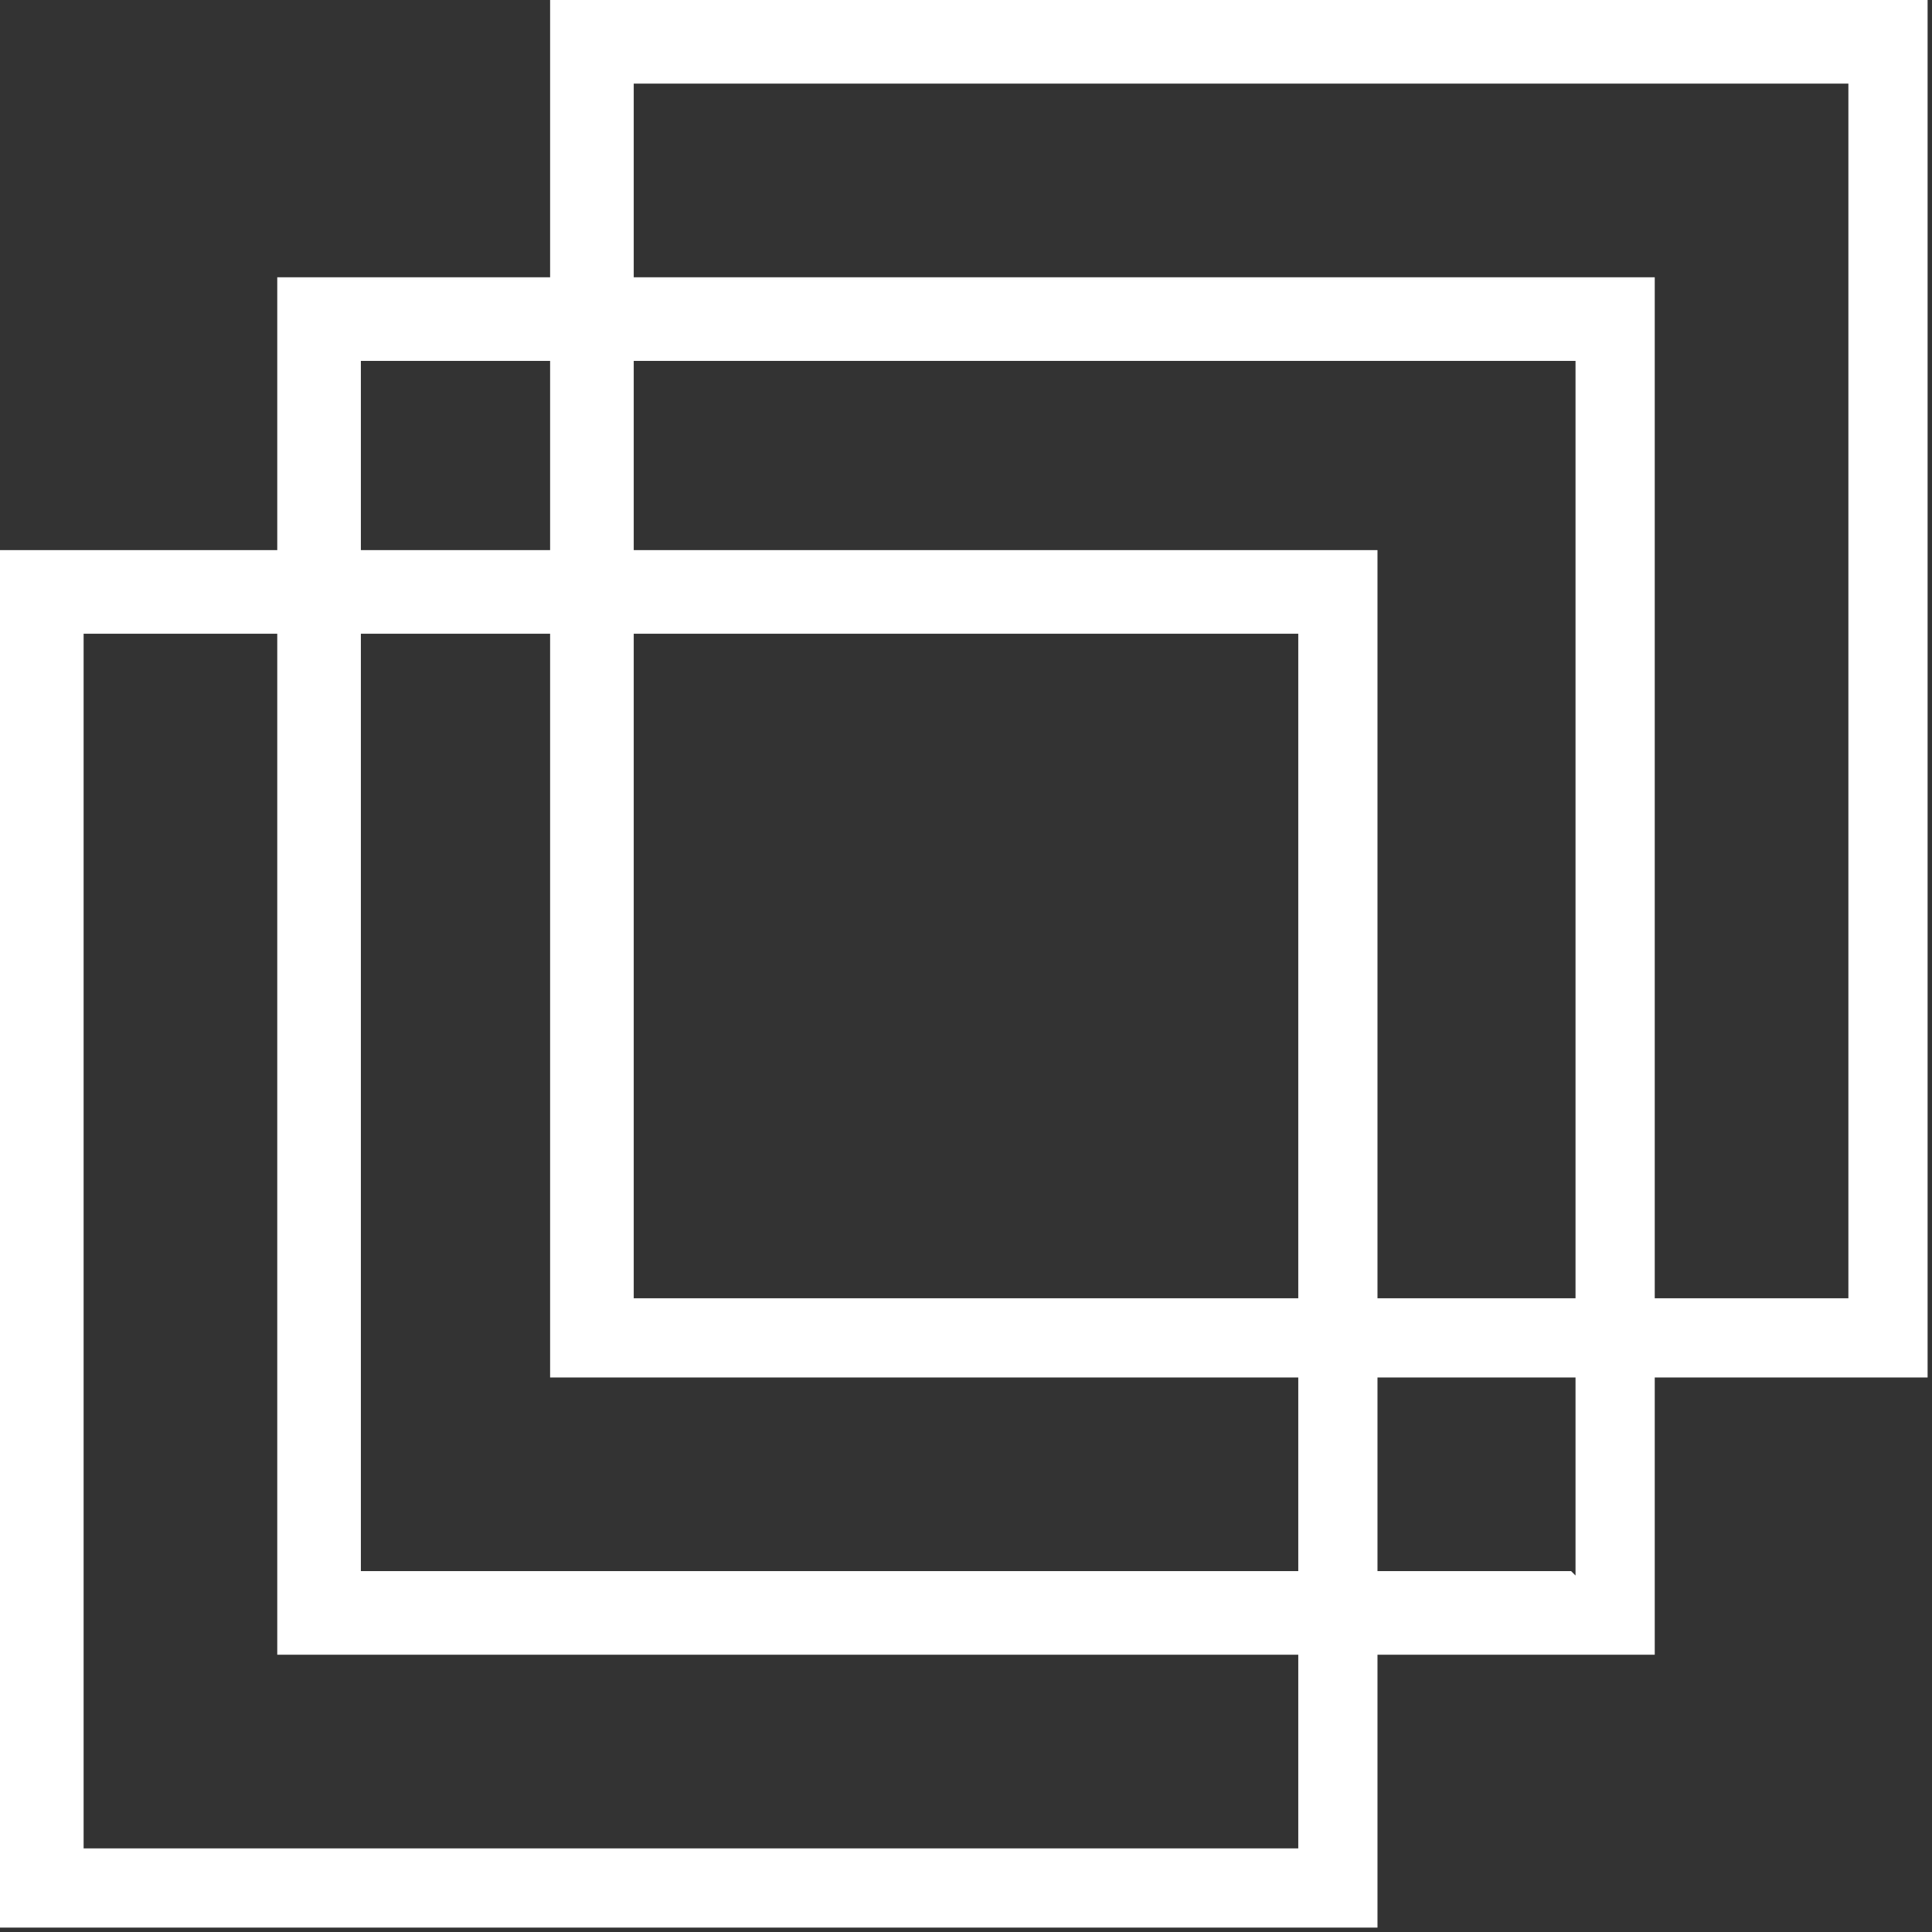 <?xml version="1.0" encoding="UTF-8"?>
<svg id="Layer_1" xmlns="http://www.w3.org/2000/svg" version="1.1" viewBox="0 0 43.9 43.9">
  <rect x="0" y="0" width="43.9" height="43.9" fill="#333333" stroke="none"/>
  <!-- Generator: Adobe Illustrator 29.0.0, SVG Export Plug-In . SVG Version: 2.1.0 Build 186)  -->
  <defs>
    <style>
      .st0 {
        fill: #ffffff;
      }
    </style>
  </defs>
  <path class="st0" d="M0,12.5v31.3h31.3V12.5H0ZM29.5,42H1.9V14.4h27.6v27.6Z"/>
  <path class="st0" d="M12.5,0v31.3h31.3V0H12.5ZM42,29.5H14.4V1.9h27.6v27.6Z"/>
  <path class="st0" d="M6.3,6.3v31.3h31.3V6.3H6.3ZM35.7,35.7H8.2V8.2h27.6v27.6Z"/>
</svg>